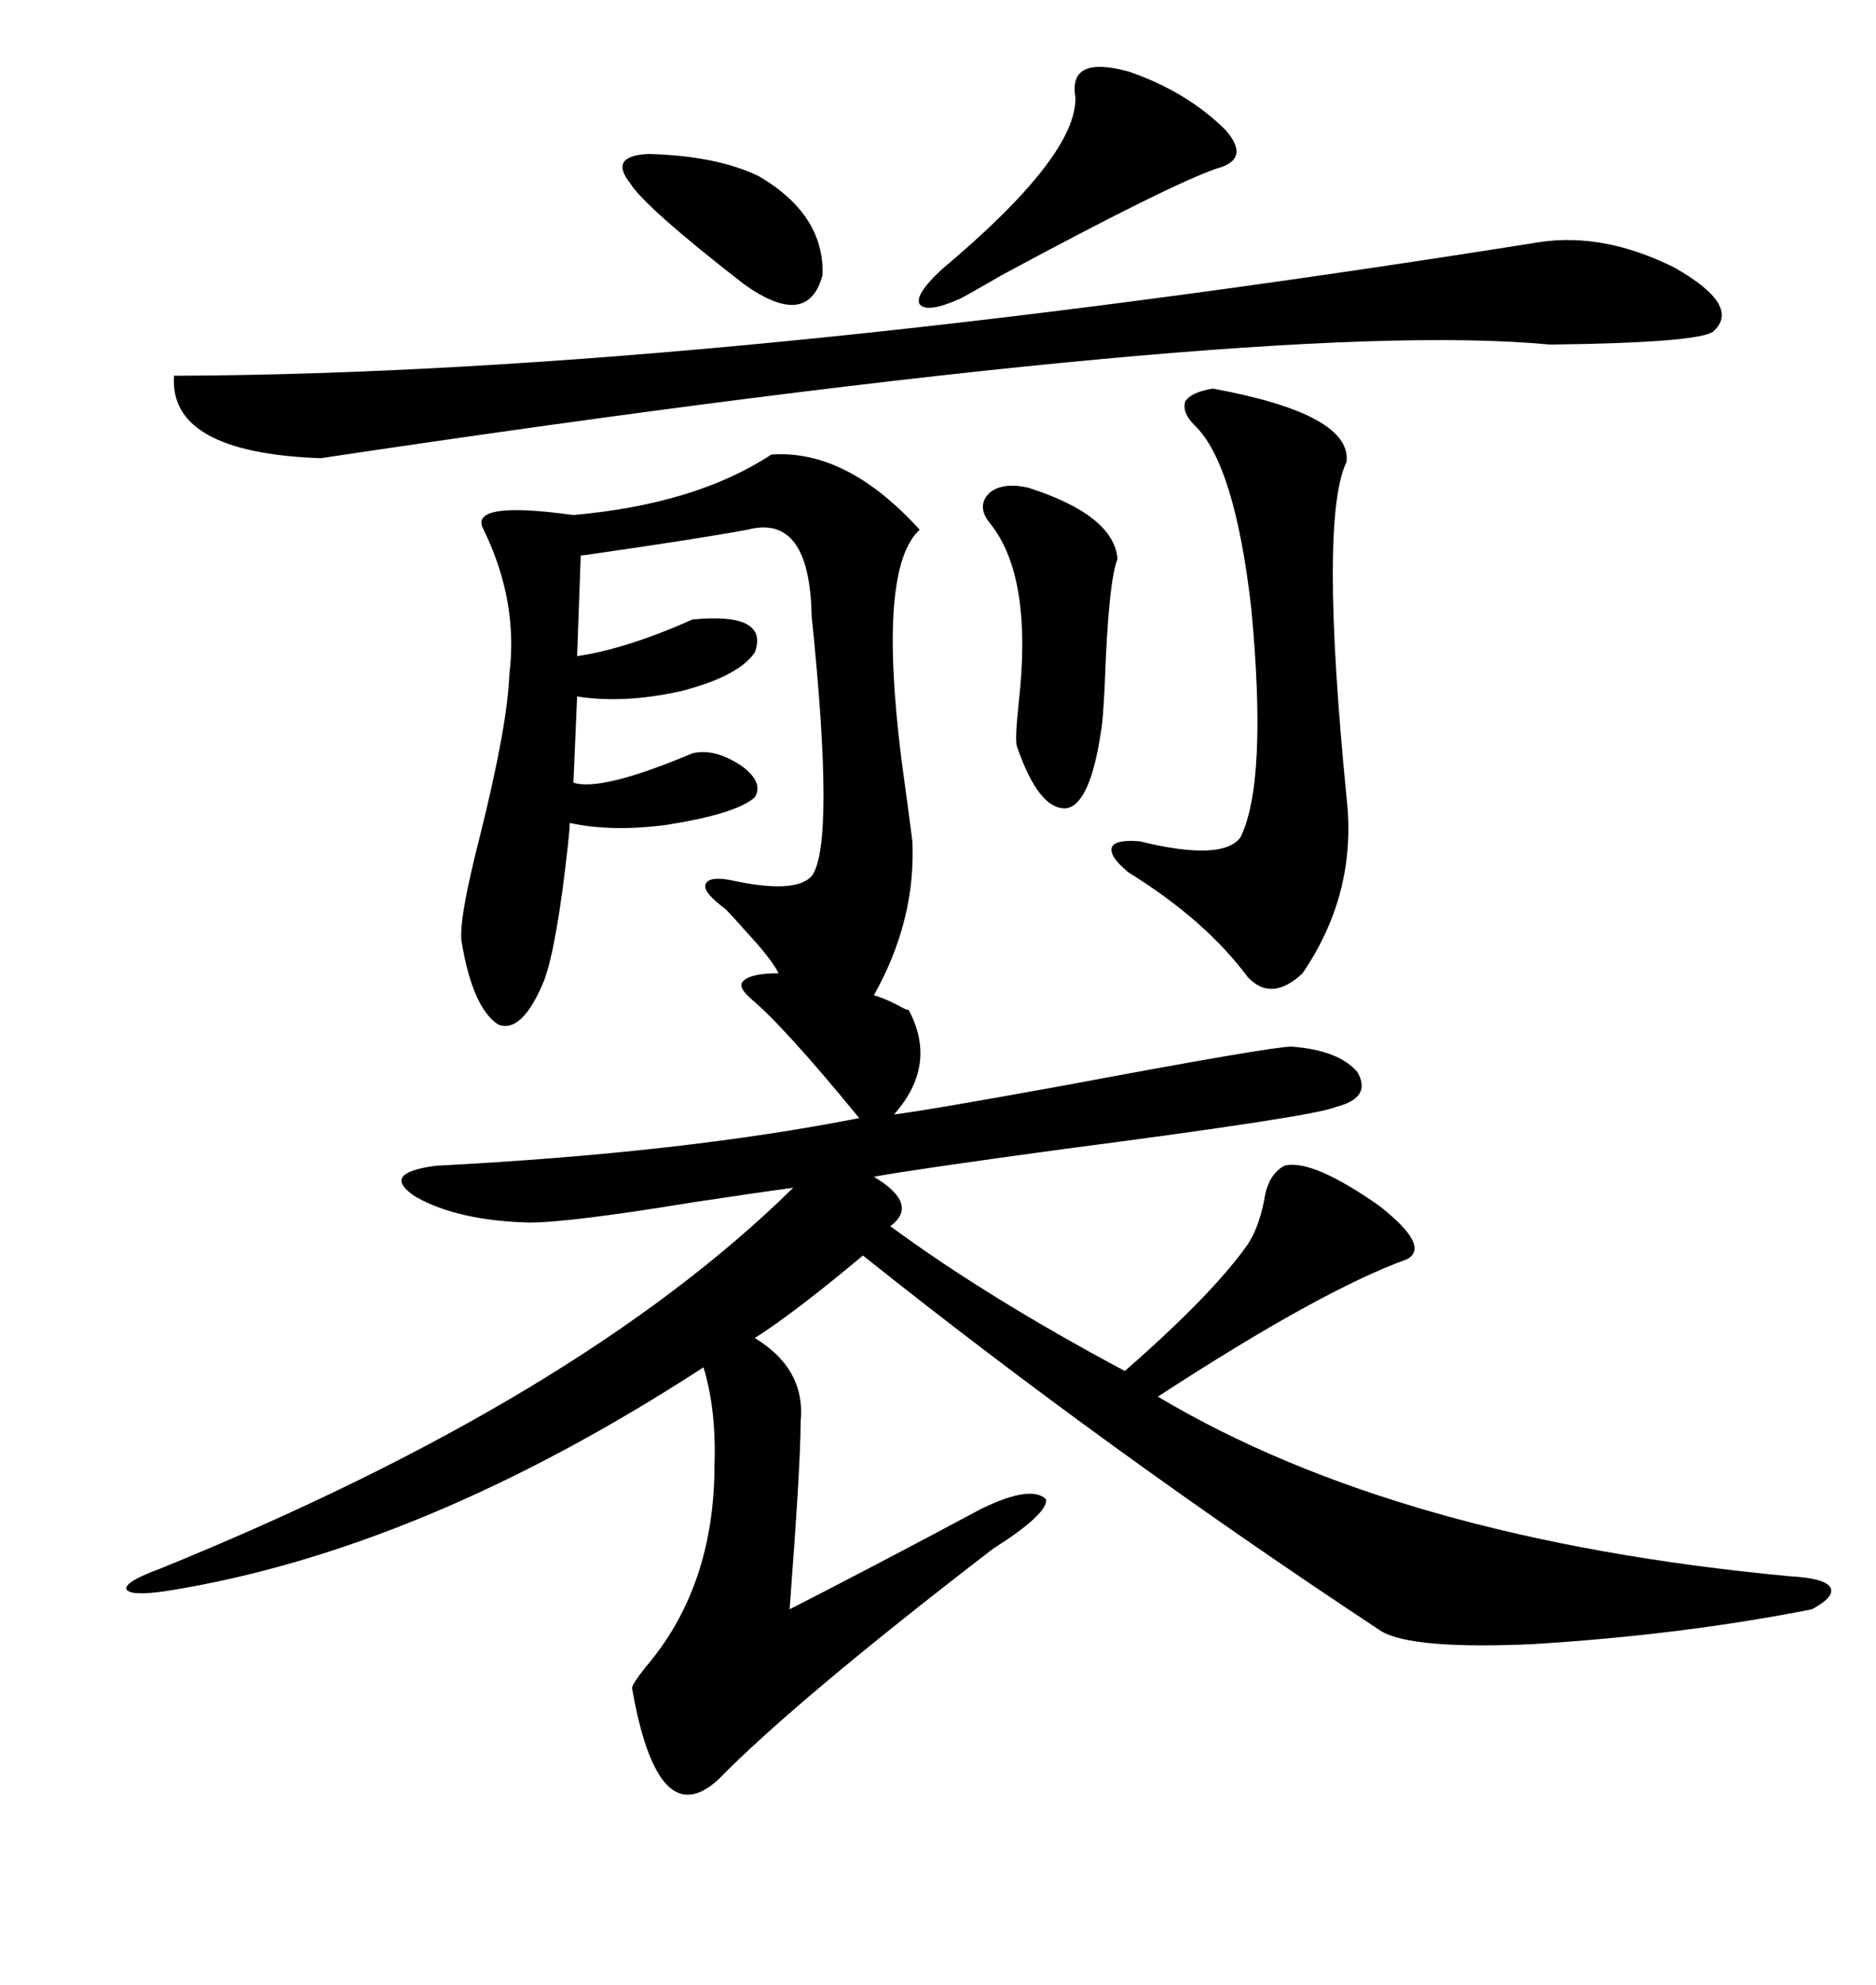 <svg xmlns="http://www.w3.org/2000/svg" xmlns:xlink="http://www.w3.org/1999/xlink" width="300" height="317.285"><path d="M145.31 161.43L145.31 161.43Q150 170.21 142.97 178.13L142.97 178.13Q147.95 177.54 170.51 173.44L170.51 173.44Q203.32 167.29 206.54 167.29L206.54 167.29Q214.16 167.87 217.09 171.39L217.09 171.39Q219.43 175.49 213.57 176.95L213.57 176.95Q210.35 178.42 169.92 183.69L169.92 183.69Q146.19 186.91 139.75 188.09L139.75 188.09Q147.07 192.48 142.38 196.00L142.38 196.00Q157.91 207.42 179.88 219.14L179.88 219.14Q193.95 206.84 199.51 198.93L199.51 198.93Q201.27 196.29 202.15 191.89L202.15 191.89Q202.73 187.79 205.37 186.33L205.37 186.33Q209.77 185.16 220.61 192.77L220.61 192.77Q228.81 199.22 225 201.27L225 201.27Q211.23 206.25 185.16 223.24L185.16 223.24Q223.54 246.09 286.23 251.95L286.23 251.95Q291.80 252.25 292.68 253.71L292.68 253.71Q293.55 255.18 289.75 257.23L289.75 257.23Q268.95 261.33 245.21 262.79L245.21 262.79Q225.88 263.67 220.90 260.74L220.90 260.74Q176.95 231.74 137.99 200.68L137.99 200.68Q127.15 209.77 120.70 213.87L120.70 213.87Q128.91 218.85 128.03 227.34L128.03 227.34Q128.03 234.08 126.27 257.23L126.27 257.23Q140.04 250.20 157.03 241.11L157.03 241.11Q164.94 237.30 167.29 239.65L167.29 239.65Q167.58 241.99 158.79 247.56L158.79 247.56Q127.15 271.88 114.84 284.47L114.84 284.47Q105.18 293.26 101.07 269.82L101.07 269.82Q101.07 269.24 103.13 266.60L103.13 266.60Q114.26 253.71 114.26 234.08L114.26 234.08Q114.55 225.29 112.50 218.55L112.50 218.55Q67.38 247.85 26.66 254.30L26.66 254.30Q20.80 255.18 20.21 254.00L20.21 254.00Q19.92 252.83 25.49 250.78L25.49 250.78Q92.58 223.54 126.86 189.84L126.86 189.84Q122.46 190.43 110.74 192.19L110.74 192.19Q91.11 195.41 84.67 195.41L84.67 195.41Q73.24 195.12 66.50 191.31L66.50 191.31Q60.64 187.50 69.73 186.33L69.73 186.33Q109.28 184.28 137.40 178.71L137.40 178.71Q125.39 164.06 120.12 159.67L120.12 159.67Q117.77 157.62 118.95 156.74L118.95 156.74Q120.12 155.57 124.51 155.57L124.51 155.57Q123.34 153.22 119.24 148.83L119.24 148.83Q117.19 146.48 116.02 145.31L116.02 145.31Q112.50 142.68 112.79 141.50L112.79 141.50Q113.09 140.04 116.60 140.63L116.60 140.63Q127.15 142.97 129.79 140.04L129.79 140.04Q133.59 135.06 129.79 98.44L129.79 98.44Q129.49 82.03 119.53 84.67L119.53 84.67Q111.62 86.13 95.21 88.48L95.21 88.48Q93.46 88.77 92.87 88.77L92.87 88.77L92.29 104.88Q100.20 103.71 110.74 99.02L110.74 99.02Q123.05 97.85 120.70 104.30L120.70 104.30Q118.07 108.11 108.98 110.45L108.98 110.45Q99.90 112.50 92.29 111.33L92.29 111.33L91.70 125.10Q96.09 126.56 110.74 120.41L110.74 120.41Q114.26 119.53 118.65 122.46L118.65 122.46Q122.17 125.10 120.70 127.44L120.70 127.44Q117.77 130.08 106.64 131.84L106.64 131.84Q97.85 133.01 91.11 131.54L91.11 131.54Q91.11 132.42 90.82 135.06L90.82 135.06Q89.06 151.17 87.01 156.74L87.01 156.74Q83.50 165.23 79.69 163.77L79.69 163.77Q75.59 161.13 73.83 150.59L73.83 150.59Q73.24 147.36 76.76 133.59L76.76 133.59Q81.15 116.02 81.45 107.81L81.45 107.81Q82.91 96.09 77.34 84.67L77.34 84.67Q74.71 79.98 91.70 82.32L91.70 82.32Q111.33 80.57 123.34 72.66L123.34 72.66Q135.35 71.78 147.07 84.67L147.07 84.67Q140.33 90.82 144.14 121.29L144.14 121.29Q145.31 129.79 145.90 134.47L145.90 134.47Q146.48 147.07 139.75 159.08L139.75 159.08Q141.80 159.67 144.43 161.13L144.43 161.13Q145.02 161.43 145.31 161.43ZM246.39 38.67L246.39 38.67Q256.64 37.21 267.77 42.77L267.77 42.77Q278.61 48.93 273.93 53.03L273.93 53.03Q271.29 54.79 247.85 55.08L247.85 55.08Q202.15 50.68 51.27 73.24L51.27 73.24Q26.95 72.36 27.83 60.06L27.83 60.06Q113.67 59.77 246.39 38.67ZM193.95 62.11L193.95 62.11Q216.21 66.21 215.33 73.83L215.33 73.83Q210.94 82.91 215.33 127.44L215.33 127.44Q217.09 142.68 208.30 155.57L208.30 155.57Q203.32 160.25 199.51 156.15L199.51 156.15Q192.77 147.07 180.47 139.45L180.47 139.45Q177.25 136.82 177.83 135.35L177.83 135.35Q178.42 134.18 182.23 134.47L182.23 134.47Q195.41 137.70 198.34 133.89L198.34 133.89Q202.73 125.10 200.10 97.27L200.10 97.27Q197.46 74.12 191.02 67.97L191.02 67.97Q188.96 65.92 189.55 64.16L189.55 64.16Q190.43 62.70 193.95 62.11ZM180.47 11.43L180.47 11.43Q189.84 14.65 196.00 20.80L196.00 20.80Q200.10 25.49 194.53 26.95L194.53 26.95Q186.91 29.59 160.25 43.95L160.25 43.95Q154.69 47.17 153.52 47.75L153.52 47.75Q148.24 50.10 147.07 48.63L147.07 48.63Q146.19 47.17 150.59 43.07L150.59 43.07Q172.27 24.90 171.97 15.53L171.97 15.53Q170.80 8.79 180.47 11.43ZM164.36 77.93L164.36 77.93Q178.13 82.32 178.71 89.36L178.71 89.36Q177.25 92.87 176.66 109.57L176.66 109.57Q176.37 115.43 176.07 116.89L176.07 116.89Q174.32 128.61 170.51 129.20L170.51 129.20Q166.11 129.49 162.60 119.24L162.60 119.24Q162.30 118.07 162.89 112.50L162.89 112.50Q165.23 91.99 158.20 83.50L158.20 83.50Q156.15 80.86 158.20 78.81L158.20 78.81Q160.25 77.05 164.36 77.93ZM103.71 24.61L103.71 24.61Q114.55 24.90 121.29 28.13L121.29 28.13Q131.84 34.28 131.54 43.95L131.54 43.95Q129.20 52.73 118.95 45.41L118.95 45.41Q103.13 33.11 100.78 29.30L100.78 29.30Q97.27 24.90 103.71 24.61Z"/></svg>